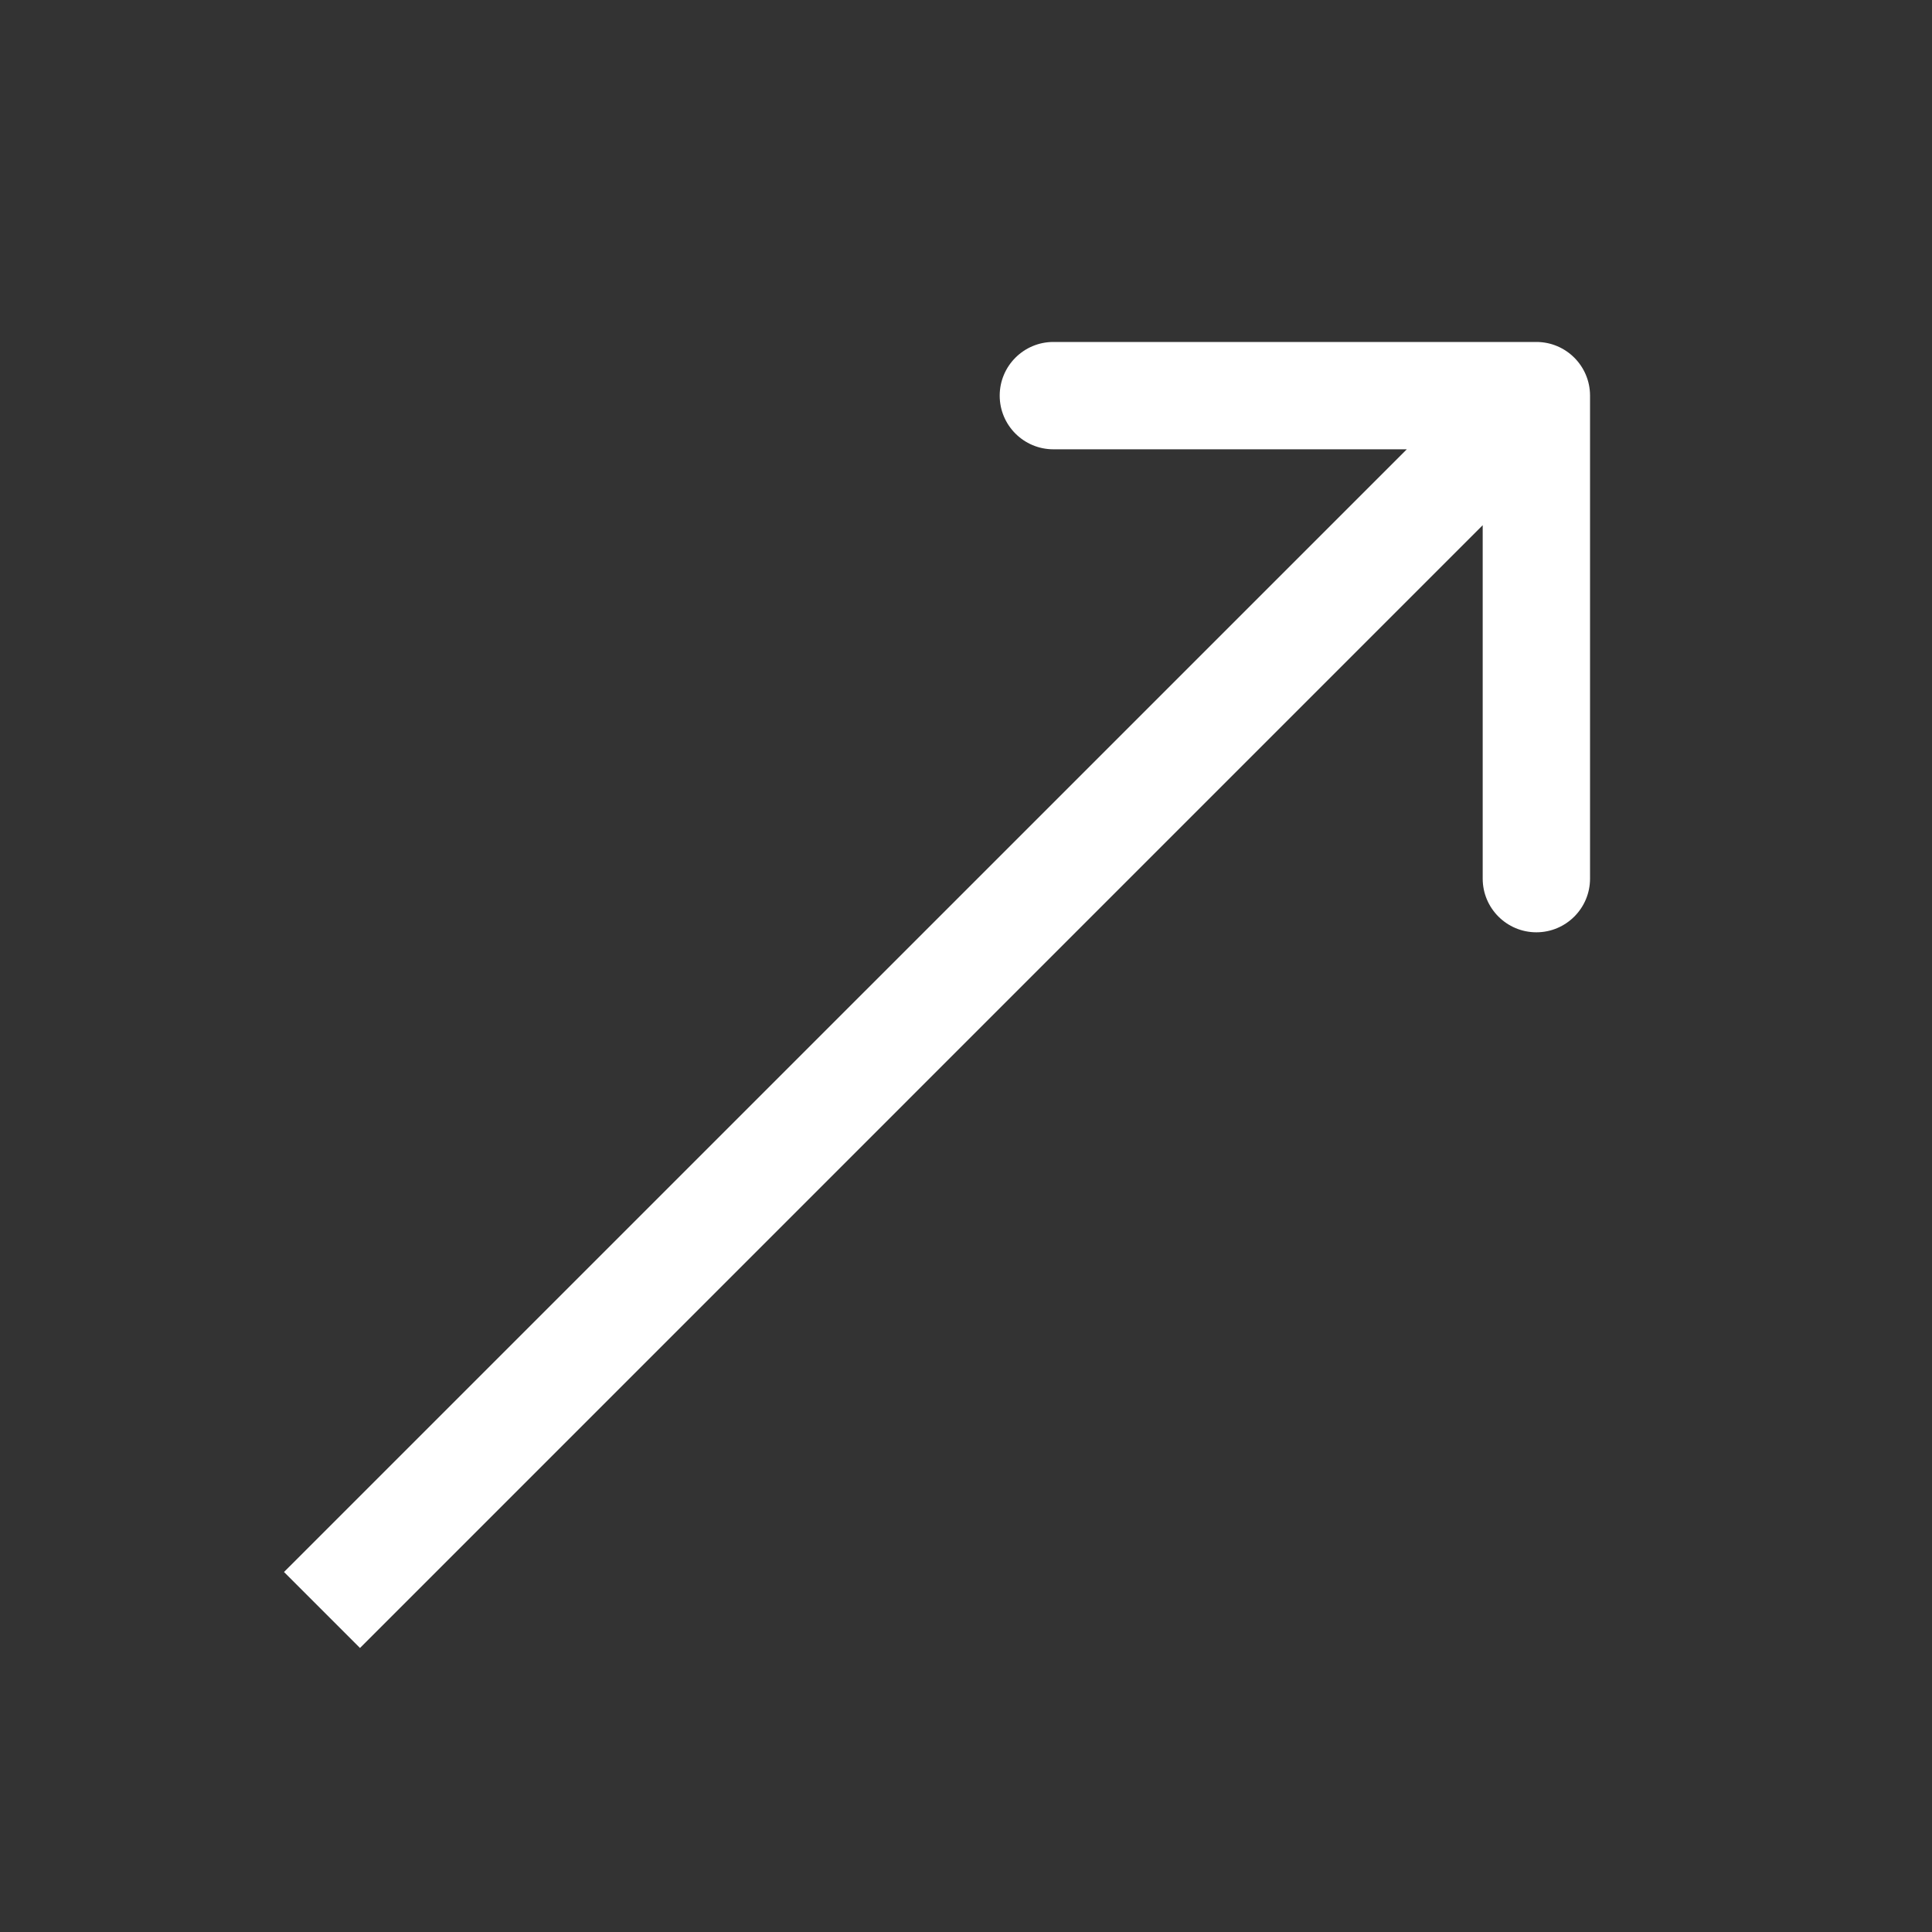 <svg width="18" height="18" viewBox="0 0 18 18" fill="none" xmlns="http://www.w3.org/2000/svg">
<rect x="0" y="0" width="18" height="18" fill="#333333" stroke="none"/>
<path d="M14.814 3.686C14.814 3.41 14.59 3.186 14.314 3.186L9.814 3.186C9.538 3.186 9.314 3.41 9.314 3.686C9.314 3.962 9.538 4.186 9.814 4.186L13.814 4.186L13.814 8.186C13.814 8.462 14.038 8.686 14.314 8.686C14.59 8.686 14.814 8.462 14.814 8.186L14.814 3.686ZM3.354 15.354L14.667 4.04L13.96 3.333L2.646 14.646L3.354 15.354Z" fill="white"/>
</svg>
